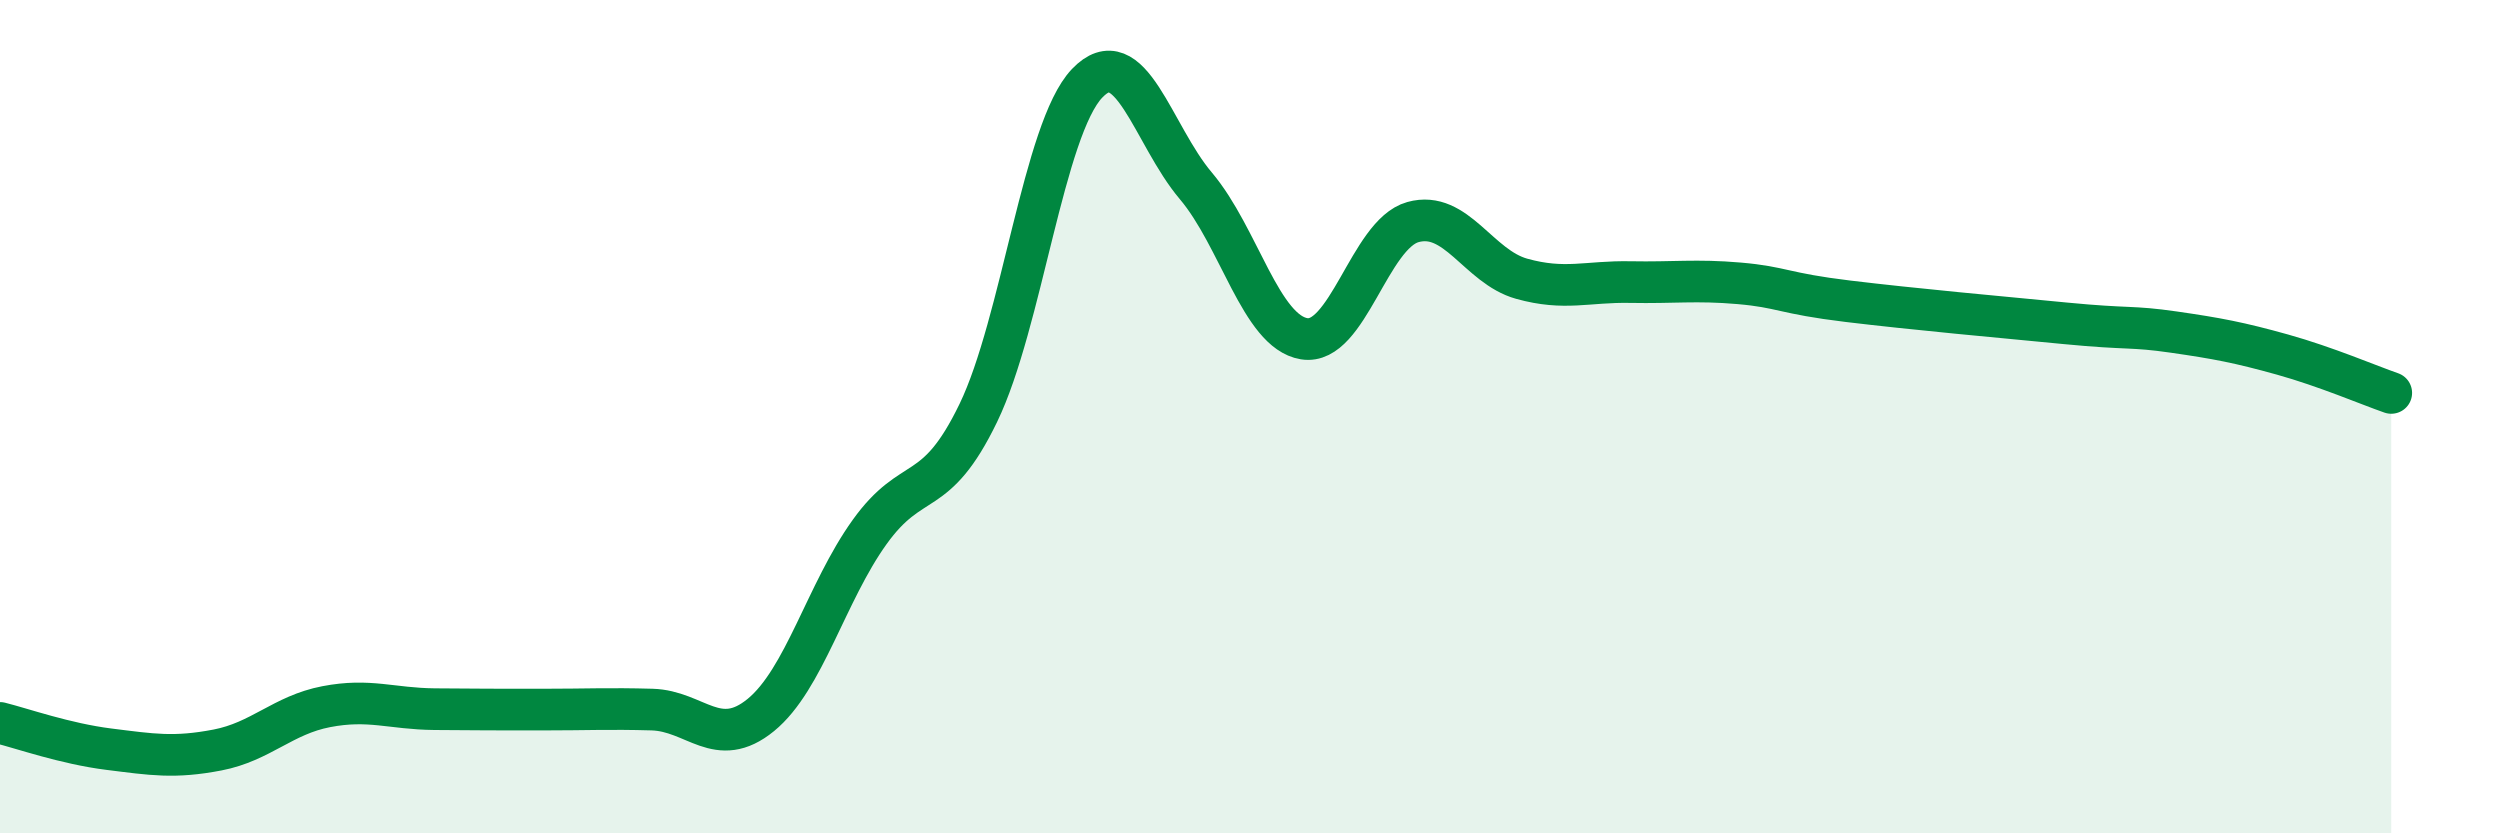 
    <svg width="60" height="20" viewBox="0 0 60 20" xmlns="http://www.w3.org/2000/svg">
      <path
        d="M 0,17.35 C 0.52,17.48 1.57,17.85 2.61,17.98 C 3.65,18.11 4.18,18.2 5.22,18 C 6.26,17.8 6.79,17.16 7.83,16.96 C 8.87,16.76 9.39,17.01 10.43,17.02 C 11.47,17.03 12,17.03 13.04,17.03 C 14.08,17.03 14.61,17 15.65,17.03 C 16.69,17.06 17.22,18.01 18.26,17.16 C 19.3,16.31 19.83,14.22 20.87,12.77 C 21.91,11.32 22.44,12.06 23.48,9.91 C 24.52,7.76 25.05,3.09 26.09,2 C 27.13,0.91 27.66,3.23 28.7,4.46 C 29.74,5.69 30.26,7.96 31.3,8.13 C 32.34,8.3 32.87,5.62 33.91,5.33 C 34.95,5.04 35.48,6.4 36.52,6.69 C 37.56,6.98 38.09,6.75 39.13,6.77 C 40.17,6.79 40.7,6.71 41.74,6.8 C 42.78,6.89 42.78,7.04 44.35,7.23 C 45.92,7.42 48.01,7.61 49.57,7.76 C 51.13,7.91 51.13,7.82 52.17,7.97 C 53.21,8.12 53.74,8.22 54.78,8.51 C 55.82,8.8 56.87,9.25 57.39,9.43L57.39 20L0 20Z"
        fill="#008740"
        opacity="0.1"
        stroke-linecap="round"
        stroke-linejoin="round"
      />
      <path
        d="M 0,17.35 C 0.52,17.48 1.57,17.85 2.61,17.98 C 3.65,18.11 4.18,18.2 5.22,18 C 6.26,17.8 6.79,17.16 7.83,16.96 C 8.87,16.76 9.39,17.01 10.43,17.02 C 11.47,17.03 12,17.03 13.04,17.03 C 14.08,17.03 14.61,17 15.65,17.03 C 16.69,17.06 17.22,18.01 18.26,17.16 C 19.3,16.31 19.83,14.22 20.87,12.77 C 21.91,11.32 22.44,12.06 23.48,9.91 C 24.52,7.76 25.05,3.09 26.09,2 C 27.13,0.91 27.66,3.23 28.7,4.46 C 29.74,5.69 30.26,7.96 31.3,8.13 C 32.34,8.3 32.87,5.62 33.91,5.33 C 34.95,5.04 35.48,6.4 36.52,6.69 C 37.56,6.98 38.09,6.75 39.13,6.77 C 40.17,6.79 40.7,6.71 41.74,6.8 C 42.78,6.89 42.78,7.04 44.35,7.23 C 45.92,7.42 48.01,7.61 49.57,7.76 C 51.13,7.91 51.13,7.82 52.17,7.97 C 53.21,8.12 53.74,8.22 54.78,8.51 C 55.82,8.8 56.87,9.25 57.39,9.43"
        stroke="#008740"
        stroke-width="1"
        fill="none"
        stroke-linecap="round"
        stroke-linejoin="round"
      />
    </svg>
  